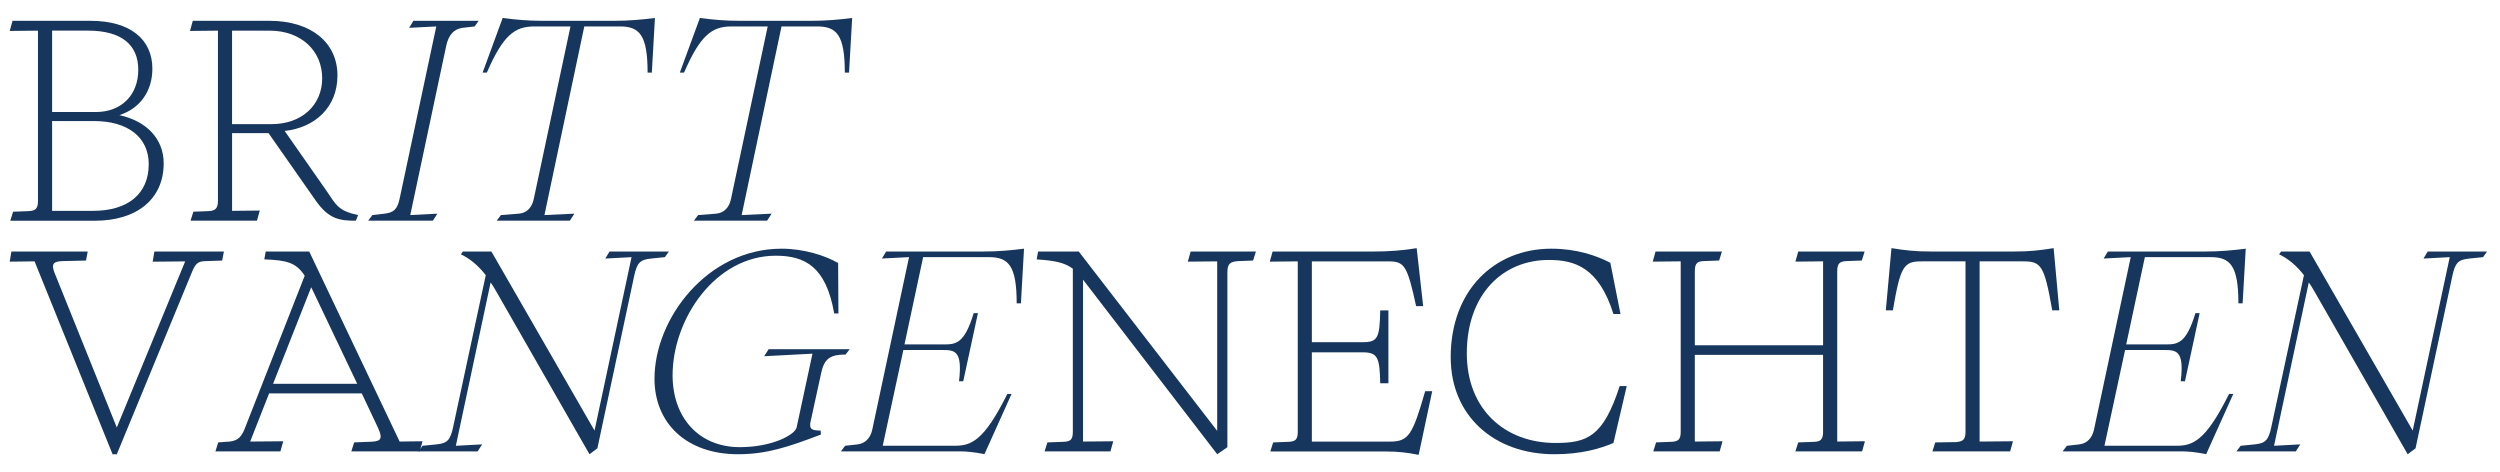 <svg width="286" height="54" viewBox="0 0 286 54" fill="none" xmlns="http://www.w3.org/2000/svg">
<path d="M1.501 24.218L3.245 24.154C3.988 24.121 4.344 23.93 4.344 23.026V3.507L1.111 3.54L1.434 2.381H10.354C14.945 2.381 17.432 4.538 17.432 7.857C17.432 10.466 15.977 12.432 13.651 13.172C16.787 13.849 18.726 15.912 18.726 18.681C18.726 22.804 15.624 25.253 10.838 25.253H1.175L1.498 24.221L1.501 24.218ZM10.969 12.814C13.88 12.814 15.819 10.882 15.819 7.982C15.819 5.081 13.846 3.504 10.065 3.504H5.961V12.811H10.972L10.969 12.814ZM10.646 24.121C14.622 24.121 17.015 22.188 17.015 18.776C17.015 15.684 14.592 13.849 10.777 13.849H5.961V24.124H10.646V24.121Z" fill="#17365D"/>
<path d="M22.12 24.218L23.834 24.154C24.577 24.121 24.933 23.896 24.933 22.995V3.507L21.734 3.54L22.057 2.381H30.815C35.665 2.381 38.606 4.927 38.606 8.631C38.606 12.335 35.954 14.622 32.563 14.977L37.379 21.87C38.445 23.447 38.706 24.124 40.968 24.606L40.71 25.249C38.868 25.249 37.604 25.089 36.085 22.898L30.721 15.232H26.55V24.121L29.719 24.087L29.397 25.246H21.801L22.124 24.215L22.12 24.218ZM31.074 14.201C34.469 14.201 36.858 12.074 36.858 8.949C36.858 5.825 34.466 3.507 30.846 3.507H26.547V14.201H31.071H31.074Z" fill="#17365D"/>
<path d="M42.603 24.603L43.995 24.442C45.06 24.315 45.45 23.927 45.709 22.768L49.91 3.024L46.807 3.185L47.292 2.381H54.76L54.306 3.024L52.915 3.185C51.913 3.313 51.298 4.023 51.039 5.279L46.935 24.603L50.038 24.442L49.52 25.246H42.119L42.603 24.603Z" fill="#17365D"/>
<path d="M57.311 24.603L59.347 24.443C60.252 24.379 60.866 23.733 61.061 22.768L65.263 3.025H61.125C58.894 3.025 57.569 3.992 55.694 8.306H55.21L57.505 2.057C58.961 2.251 60.416 2.378 61.901 2.378H70.401C71.887 2.378 73.406 2.251 74.925 2.057L74.569 8.306H74.085C74.085 3.989 73.147 3.025 70.916 3.025H66.843L62.285 24.603L65.71 24.443L65.192 25.247H56.82L57.304 24.603H57.311Z" fill="#17365D"/>
<path d="M79.873 24.603L81.909 24.443C82.814 24.379 83.428 23.733 83.623 22.768L87.825 3.025H83.687C81.456 3.025 80.131 3.992 78.256 8.306H77.772L80.067 2.057C81.523 2.251 82.978 2.378 84.464 2.378H92.963C94.449 2.378 95.968 2.251 97.487 2.057L97.131 8.306H96.647C96.647 3.989 95.71 3.025 93.478 3.025H89.405L84.847 24.603L88.272 24.443L87.754 25.247H79.382L79.867 24.603H79.873Z" fill="#17365D"/>
<path d="M3.955 29.9L1.111 29.933L1.306 28.775H10.034L9.84 29.806L7.157 29.87C6.156 29.903 5.833 30.161 6.22 31.159L13.362 48.906L21.183 29.903L17.466 29.937L17.661 28.778H25.613L25.418 29.809L23.445 29.873C22.605 29.906 22.346 30.194 21.959 31.129L13.362 51.967H12.878L3.955 29.9Z" fill="#17365D"/>
<path d="M40.512 50.611L42.095 50.548C43.486 50.514 43.906 50.387 43.227 48.903L41.386 45.005H30.785L28.62 50.514L32.402 50.481L32.079 51.64H24.645L24.967 50.608L25.841 50.545C26.974 50.511 27.521 50.223 27.975 49.094L34.858 31.541C33.857 30.028 32.822 29.77 30.237 29.673L30.398 28.772H35.376L45.718 50.514L48.336 50.481L48.013 51.64H40.192L40.515 50.608L40.512 50.611ZM40.868 43.91L36.021 33.732L35.601 32.861L31.239 43.91H40.871H40.868Z" fill="#17365D"/>
<path d="M56.126 32.315L52.15 50.997L55.155 50.836L54.638 51.64H47.849L48.333 50.997L49.949 50.836C51.21 50.708 51.532 50.32 51.855 48.776L55.572 31.481C54.766 30.449 53.828 29.612 52.729 29.096L52.954 28.775H56.218L68.015 49.258L72.249 29.418L69.245 29.579L69.729 28.775H76.518L76.064 29.418L74.481 29.579C73.221 29.706 72.864 30.061 72.542 31.608L68.341 51.288L67.436 51.964L56.738 33.283C56.543 32.961 56.352 32.606 56.123 32.318L56.126 32.315Z" fill="#17365D"/>
<path d="M74.874 43.331C74.874 36.438 80.917 28.45 89.42 28.45C91.974 28.45 94.462 29.254 95.883 30.095L95.917 35.858H95.433C94.495 30.48 92.072 29.254 88.741 29.254C81.824 29.254 76.944 36.502 76.944 42.942C76.944 47.742 79.919 51.154 84.637 51.154C88.355 51.154 90.939 49.738 91.134 48.9L92.946 40.461L87.417 40.752L87.934 39.948H97.211L96.727 40.561C95.046 40.561 94.303 40.979 93.947 42.654L92.717 48.291C92.684 48.418 92.684 48.515 92.684 48.646C92.684 49.098 92.976 49.258 93.88 49.258L93.914 49.71C90.132 51.16 87.642 51.965 84.443 51.965C78.463 51.965 74.874 48.357 74.874 43.334V43.331Z" fill="#17365D"/>
<path d="M96.69 50.997L98.112 50.836C99.016 50.739 99.597 50.062 99.792 49.128L103.993 29.415L100.891 29.576L101.375 28.772H112.624C114.11 28.772 115.629 28.644 117.148 28.45L116.792 34.7H116.308C116.308 30.383 115.37 29.418 113.139 29.418H105.607L103.473 39.402H107.933C109.355 39.402 110.326 39.338 111.391 35.825H111.875L110.195 43.619H109.711C110.131 40.109 109.227 40.042 107.805 40.042H103.345L100.985 50.994H109.196C111.072 50.994 112.527 50.511 115.239 45.066H115.723L112.621 51.958C111.391 51.7 110.457 51.637 109.808 51.637H96.2L96.684 50.994L96.69 50.997Z" fill="#17365D"/>
<path d="M119.824 50.611L121.569 50.548C122.345 50.514 122.732 50.42 122.732 49.419V30.738C121.73 29.997 120.534 29.803 118.594 29.676L118.756 28.775H123.41L139.247 49.292V29.9L135.886 29.933L136.209 28.775H143.677L143.354 29.806L141.674 29.87C140.8 29.933 140.413 30.094 140.413 31.159V51.16L139.25 51.964L123.898 31.993V50.514L127.356 50.481L127.033 51.64H119.501L119.824 50.608V50.611Z" fill="#17365D"/>
<path d="M145.65 50.611L147.364 50.548C148.076 50.514 148.463 50.387 148.463 49.452V29.9L145.263 29.934L145.586 28.775H157.124C158.838 28.775 160.583 28.647 162.068 28.389L162.811 35.024H162.004C161.003 30.419 160.68 29.903 158.869 29.903H150.076V39.147H155.894C157.639 39.147 157.834 38.631 157.897 35.507H158.835V43.849H157.897C157.834 40.949 157.639 40.306 155.894 40.306H150.076V50.517H159.063C161.164 50.517 161.618 49.68 163.039 44.753H163.846L162.294 52.034C161 51.776 159.998 51.649 158.448 51.649H145.324L145.647 50.617L145.65 50.611Z" fill="#17365D"/>
<path d="M165.959 40.882C165.959 33.183 170.97 28.45 177.467 28.45C180.344 28.45 182.606 29.224 184.222 30.061L185.385 35.922H184.579C182.898 30.607 180.182 29.739 177.178 29.739C171.908 29.739 167.804 33.668 167.804 40.433C167.804 46.78 172.103 50.675 177.954 50.675C181.574 50.675 183.416 49.968 185.291 44.168H186.098L184.579 50.675C183.059 51.318 180.925 51.965 177.823 51.965C170.906 51.965 165.962 47.553 165.962 40.885L165.959 40.882Z" fill="#17365D"/>
<path d="M205.716 50.611L207.494 50.548C208.173 50.514 208.559 50.387 208.559 49.419V40.594H193.885V50.514L197.055 50.481L196.732 51.64H189.136L189.459 50.608L191.173 50.545C191.885 50.511 192.272 50.384 192.272 49.416V29.897L189.072 29.931L189.395 28.772H196.991L196.668 29.803L194.954 29.867C194.242 29.9 193.889 30.028 193.889 31.026V39.496H208.562V29.897L205.396 29.931L205.719 28.772H213.315L212.992 29.803L211.278 29.867C210.566 29.9 210.179 30.028 210.179 31.026V50.511L213.348 50.478L213.026 51.637H205.396L205.719 50.605L205.716 50.611Z" fill="#17365D"/>
<path d="M221.395 50.611L223.721 50.578C224.464 50.514 224.853 50.384 224.853 49.419V29.9H219.876C217.808 29.9 217.419 30.352 216.545 35.504H215.738L216.384 28.387C217.967 28.644 219.13 28.772 220.844 28.772H230.476C232.19 28.772 233.353 28.644 234.936 28.387L235.582 35.504H234.775C233.871 30.349 233.514 29.9 231.444 29.9H226.467V50.514L230.281 50.481L229.959 51.64H221.069L221.392 50.608L221.395 50.611Z" fill="#17365D"/>
<path d="M236.455 50.997L237.877 50.836C238.781 50.739 239.362 50.062 239.557 49.128L243.758 29.415L240.656 29.576L241.14 28.772H252.389C253.875 28.772 255.394 28.644 256.913 28.45L256.557 34.7H256.073C256.073 30.383 255.135 29.418 252.904 29.418H245.372L243.238 39.402H247.698C249.12 39.402 250.091 39.338 251.156 35.825H251.64L249.96 43.619H249.476C249.896 40.109 248.992 40.042 247.57 40.042H243.11L240.751 50.994H248.961C250.837 50.994 252.292 50.511 255.004 45.066H255.489L252.386 51.958C251.156 51.7 250.222 51.637 249.573 51.637H235.965L236.449 50.994L236.455 50.997Z" fill="#17365D"/>
<path d="M264.126 32.315L260.15 50.997L263.155 50.836L262.637 51.64H255.848L256.332 50.997L257.949 50.836C259.209 50.708 259.532 50.32 259.855 48.776L263.572 31.481C262.765 30.449 261.827 29.612 260.728 29.096L260.954 28.775H264.217L276.014 49.258L280.249 29.418L277.244 29.579L277.728 28.775H284.517L284.064 29.418L282.481 29.579C281.22 29.706 280.864 30.061 280.541 31.608L276.34 51.288L275.436 51.964L264.738 33.283C264.543 32.961 264.351 32.606 264.123 32.318L264.126 32.315Z" fill="#17365D"/>
</svg>
